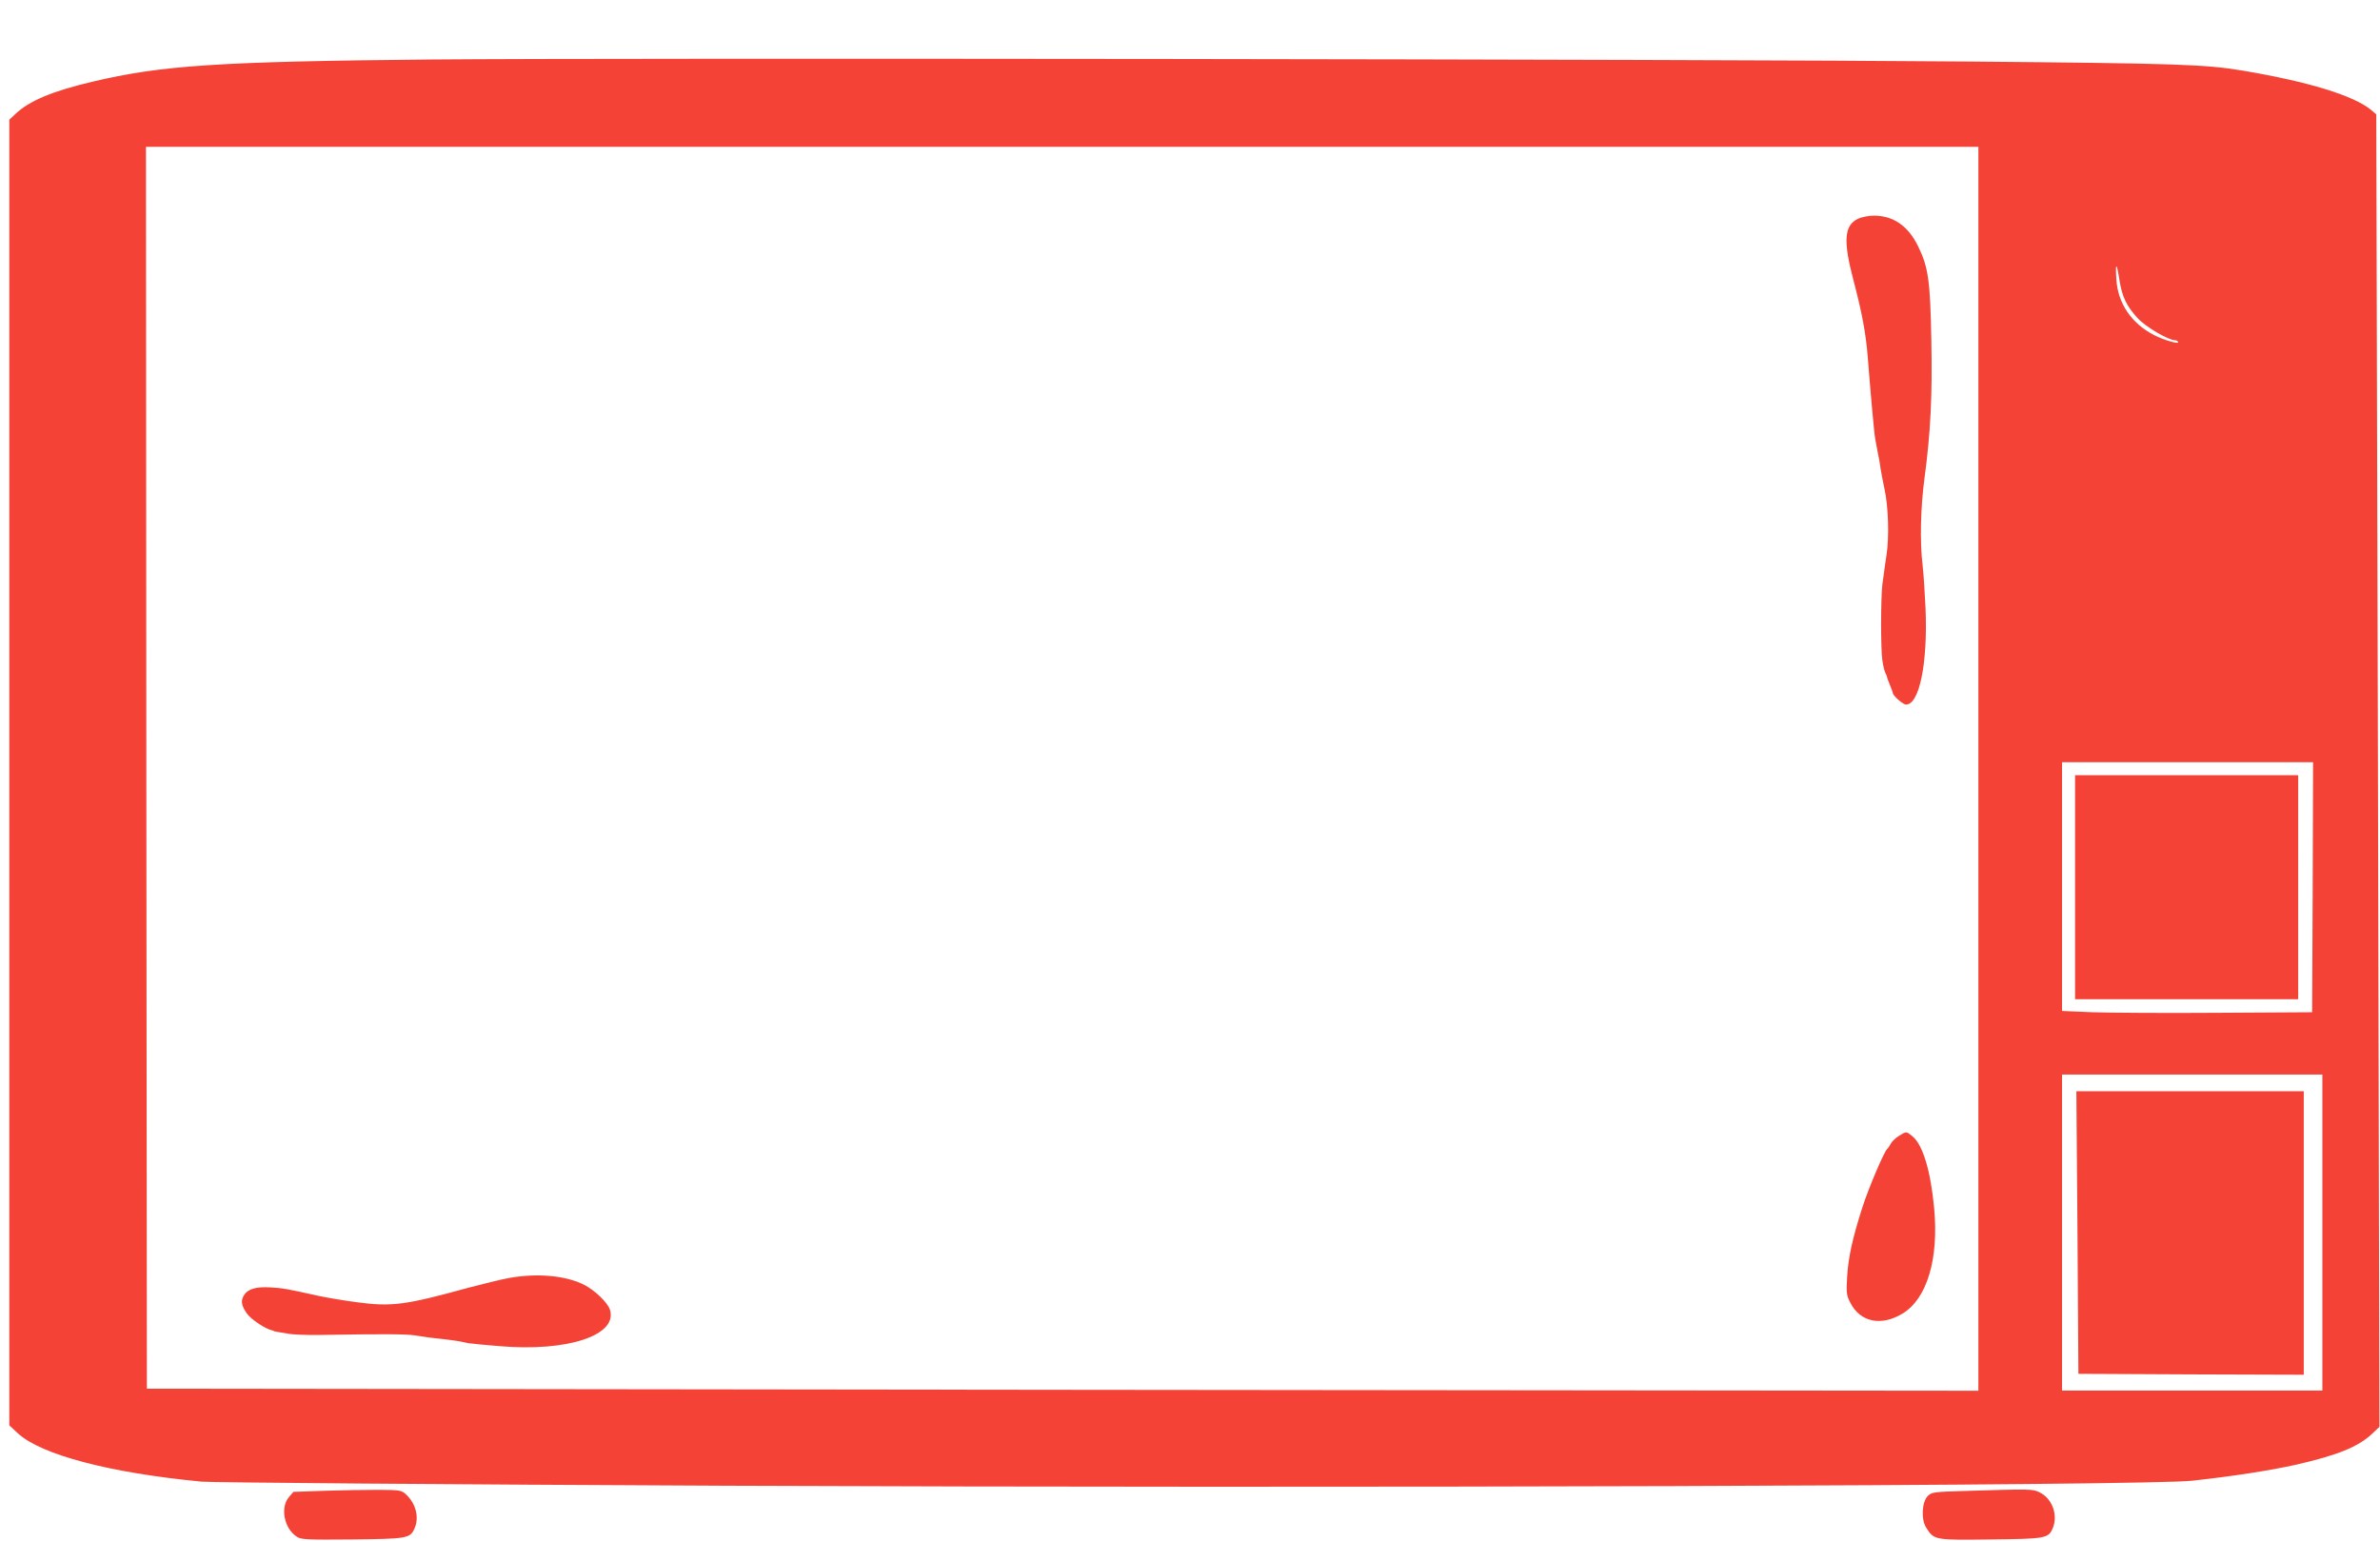 <?xml version="1.0" standalone="no"?>
<!DOCTYPE svg PUBLIC "-//W3C//DTD SVG 20010904//EN"
 "http://www.w3.org/TR/2001/REC-SVG-20010904/DTD/svg10.dtd">
<svg version="1.0" xmlns="http://www.w3.org/2000/svg"
 width="1280pt" height="829pt" viewBox="0 0 1280 829"
 preserveAspectRatio="xMidYMid meet">
<g transform="translate(0,829) scale(0.1,-0.1)"
fill="#f44336" stroke="none">
<path d="M2325 7970 c-1154 -11 -1455 -31 -1830 -120 -216 -51 -338 -103 -412
-173 l-33 -31 0 -3512 0 -3511 46 -43 c126 -116 496 -213 989 -260 56 -5 1298
-15 2825 -22 3319 -14 7642 0 7880 27 227 25 418 55 558 86 223 51 334 96 408
165 l41 39 -8 3530 -9 3530 -27 23 c-94 78 -336 152 -690 212 -204 34 -359 39
-1478 49 -1418 13 -7276 20 -8260 11z m8315 -3815 l0 -3346 -4925 5 -4925 6
-3 3340 -2 3340 4928 0 4927 0 0 -3345z m759 2627 c14 -89 38 -139 99 -205 43
-46 164 -117 199 -117 6 0 14 -4 17 -9 10 -15 -72 8 -126 35 -124 63 -198 171
-206 302 -6 95 2 92 17 -6z m1039 -3264 l-3 -673 -510 -3 c-280 -2 -583 0
-672 3 l-163 7 0 669 0 669 675 0 675 0 -2 -672z m52 -1858 l0 -850 -700 0
-700 0 0 850 0 850 700 0 700 0 0 -850z"/>
<path d="M9992 7113 c-74 -36 -80 -118 -23 -334 46 -174 66 -285 76 -409 13
-170 35 -416 40 -440 3 -14 9 -47 14 -75 6 -27 13 -66 15 -85 6 -35 11 -64 21
-110 21 -94 26 -257 11 -355 -4 -27 -9 -61 -11 -75 -2 -14 -6 -50 -11 -80 -9
-72 -10 -351 0 -415 4 -27 11 -56 16 -65 4 -8 8 -17 8 -20 0 -3 7 -22 16 -44
9 -21 16 -41 16 -44 0 -14 55 -62 71 -62 72 0 117 224 105 515 -4 88 -11 194
-16 235 -15 124 -11 309 10 466 33 246 43 443 37 746 -6 320 -16 391 -72 505
-53 108 -133 163 -237 163 -29 0 -68 -8 -86 -17z"/>
<path d="M10213 2180 c-17 -10 -37 -29 -44 -42 -7 -13 -15 -25 -19 -28 -15
-10 -100 -209 -134 -315 -53 -165 -76 -270 -82 -375 -5 -86 -3 -99 18 -139 54
-104 166 -126 280 -57 132 80 196 294 170 569 -19 202 -62 342 -118 386 -32
26 -31 26 -71 1z"/>
<path d="M2735 1415 c-38 -7 -137 -31 -220 -53 -334 -92 -409 -102 -595 -77
-69 9 -165 25 -215 36 -156 35 -188 41 -253 44 -73 4 -116 -8 -137 -38 -22
-32 -18 -59 13 -103 23 -32 100 -83 135 -90 4 -1 8 -3 10 -4 1 -1 11 -4 22 -5
11 -2 38 -6 60 -10 22 -4 96 -7 165 -6 340 6 460 5 510 -2 30 -5 66 -10 80
-12 14 -2 50 -6 80 -9 30 -4 66 -8 80 -11 14 -3 36 -7 48 -10 13 -2 88 -10
167 -16 368 -32 640 59 595 197 -13 38 -81 104 -139 133 -98 50 -254 64 -406
36z"/>
<path d="M11160 3518 l0 -603 600 0 600 0 0 603 0 602 -600 0 -600 0 0 -602z"/>
<path d="M11173 1660 l5 -760 606 -3 606 -2 0 763 0 762 -611 0 -612 0 6 -760z"/>
<path d="M1747 271 l-169 -6 -24 -28 c-48 -56 -26 -169 42 -213 23 -16 54 -17
297 -15 292 3 312 6 335 56 28 60 10 135 -43 185 -25 24 -33 25 -148 26 -67 0
-198 -2 -290 -5z"/>
<path d="M10568 270 c-166 -5 -179 -6 -200 -27 -32 -32 -37 -126 -9 -170 42
-67 44 -68 345 -64 291 3 312 6 334 56 33 71 1 163 -68 197 -38 19 -46 19
-402 8z"/>
</g>
</svg>
